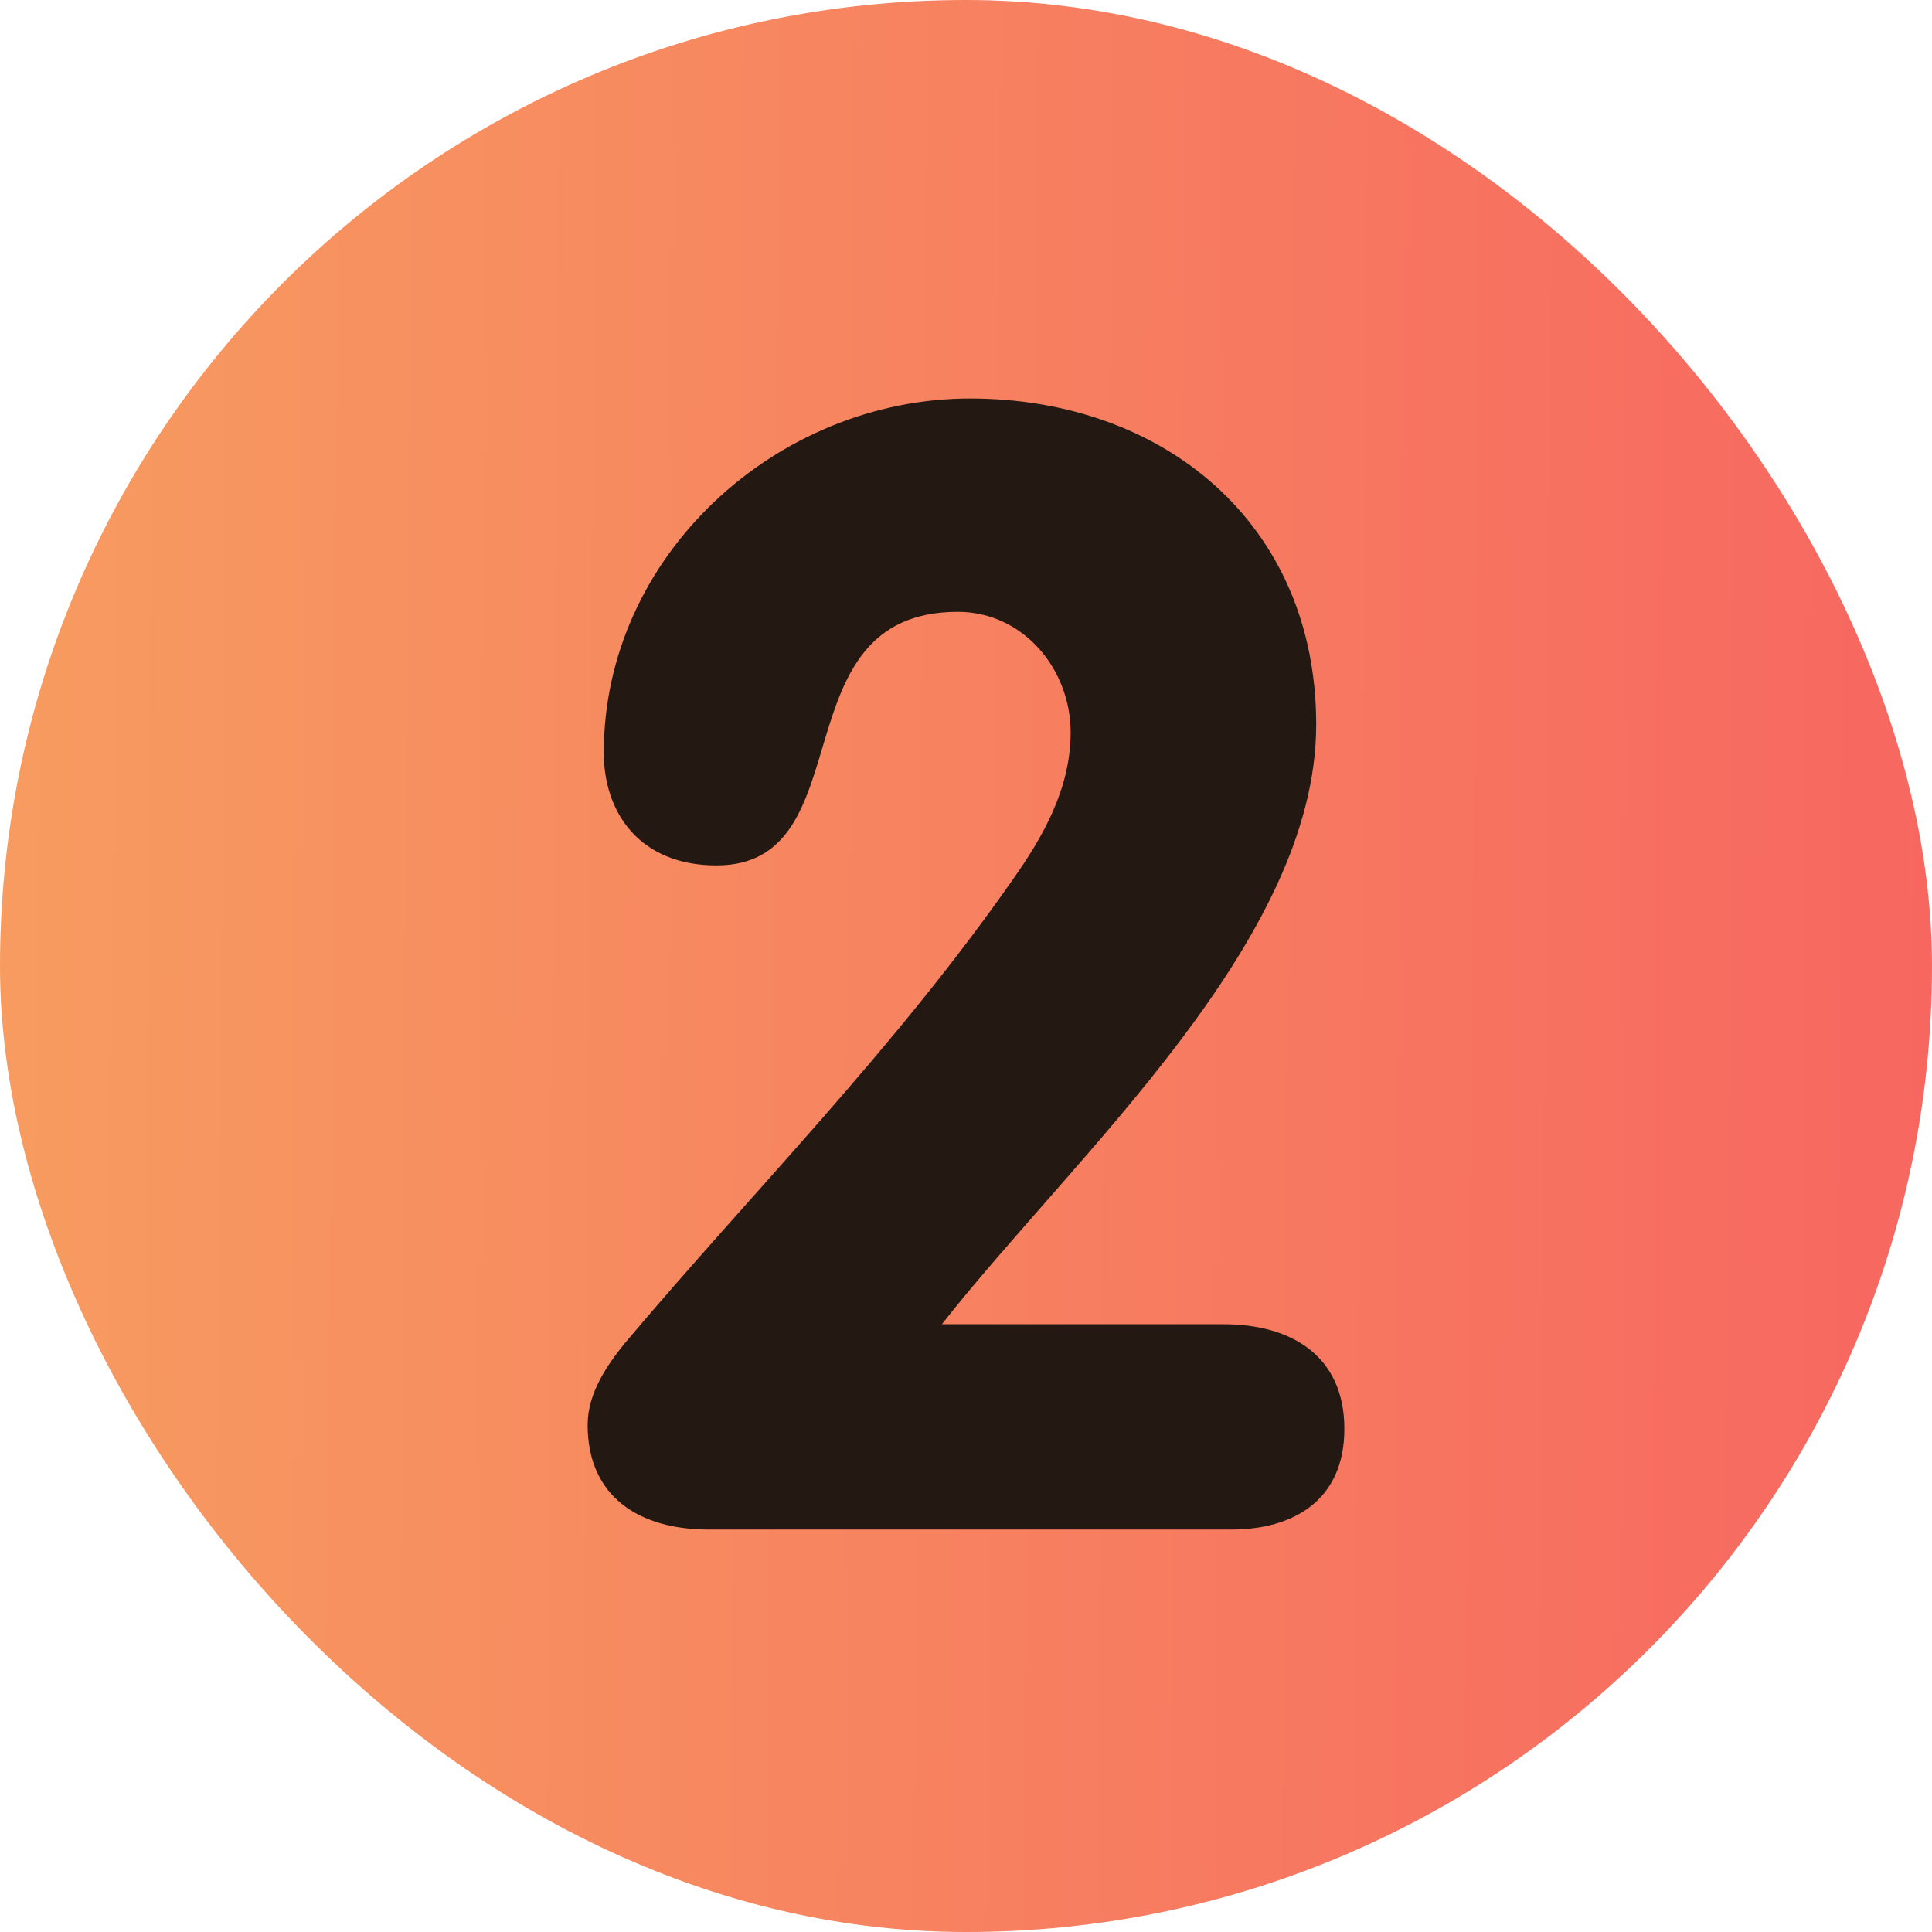 <?xml version="1.0" encoding="UTF-8"?> <svg xmlns="http://www.w3.org/2000/svg" width="31" height="31" viewBox="0 0 31 31" fill="none"><rect width="31" height="31" rx="15.5" fill="url(#paint0_linear_122_733)"></rect><path d="M19.633 21.248C20.731 21.248 21.571 21.765 21.571 22.927C21.571 24.09 20.731 24.542 19.762 24.542H11.367C10.269 24.542 9.429 24.025 9.429 22.863C9.429 22.346 9.752 21.894 10.01 21.571C12.077 19.117 14.338 16.856 16.275 14.079C16.727 13.433 17.179 12.658 17.179 11.754C17.179 10.721 16.404 9.817 15.371 9.817C12.465 9.817 13.885 13.886 11.496 13.886C10.269 13.886 9.688 13.046 9.688 12.077C9.688 8.913 12.465 6.394 15.565 6.394C18.665 6.394 21.119 8.396 21.119 11.625C21.119 15.113 17.244 18.535 15.113 21.248H19.633Z" fill="#241812"></path><defs><linearGradient id="paint0_linear_122_733" x1="-0.295" y1="15.5" x2="31" y2="15.739" gradientUnits="userSpaceOnUse"><stop stop-color="#F7A860"></stop><stop offset="0" stop-color="#F79C60"></stop><stop offset="1" stop-color="#F76760"></stop></linearGradient></defs></svg> 